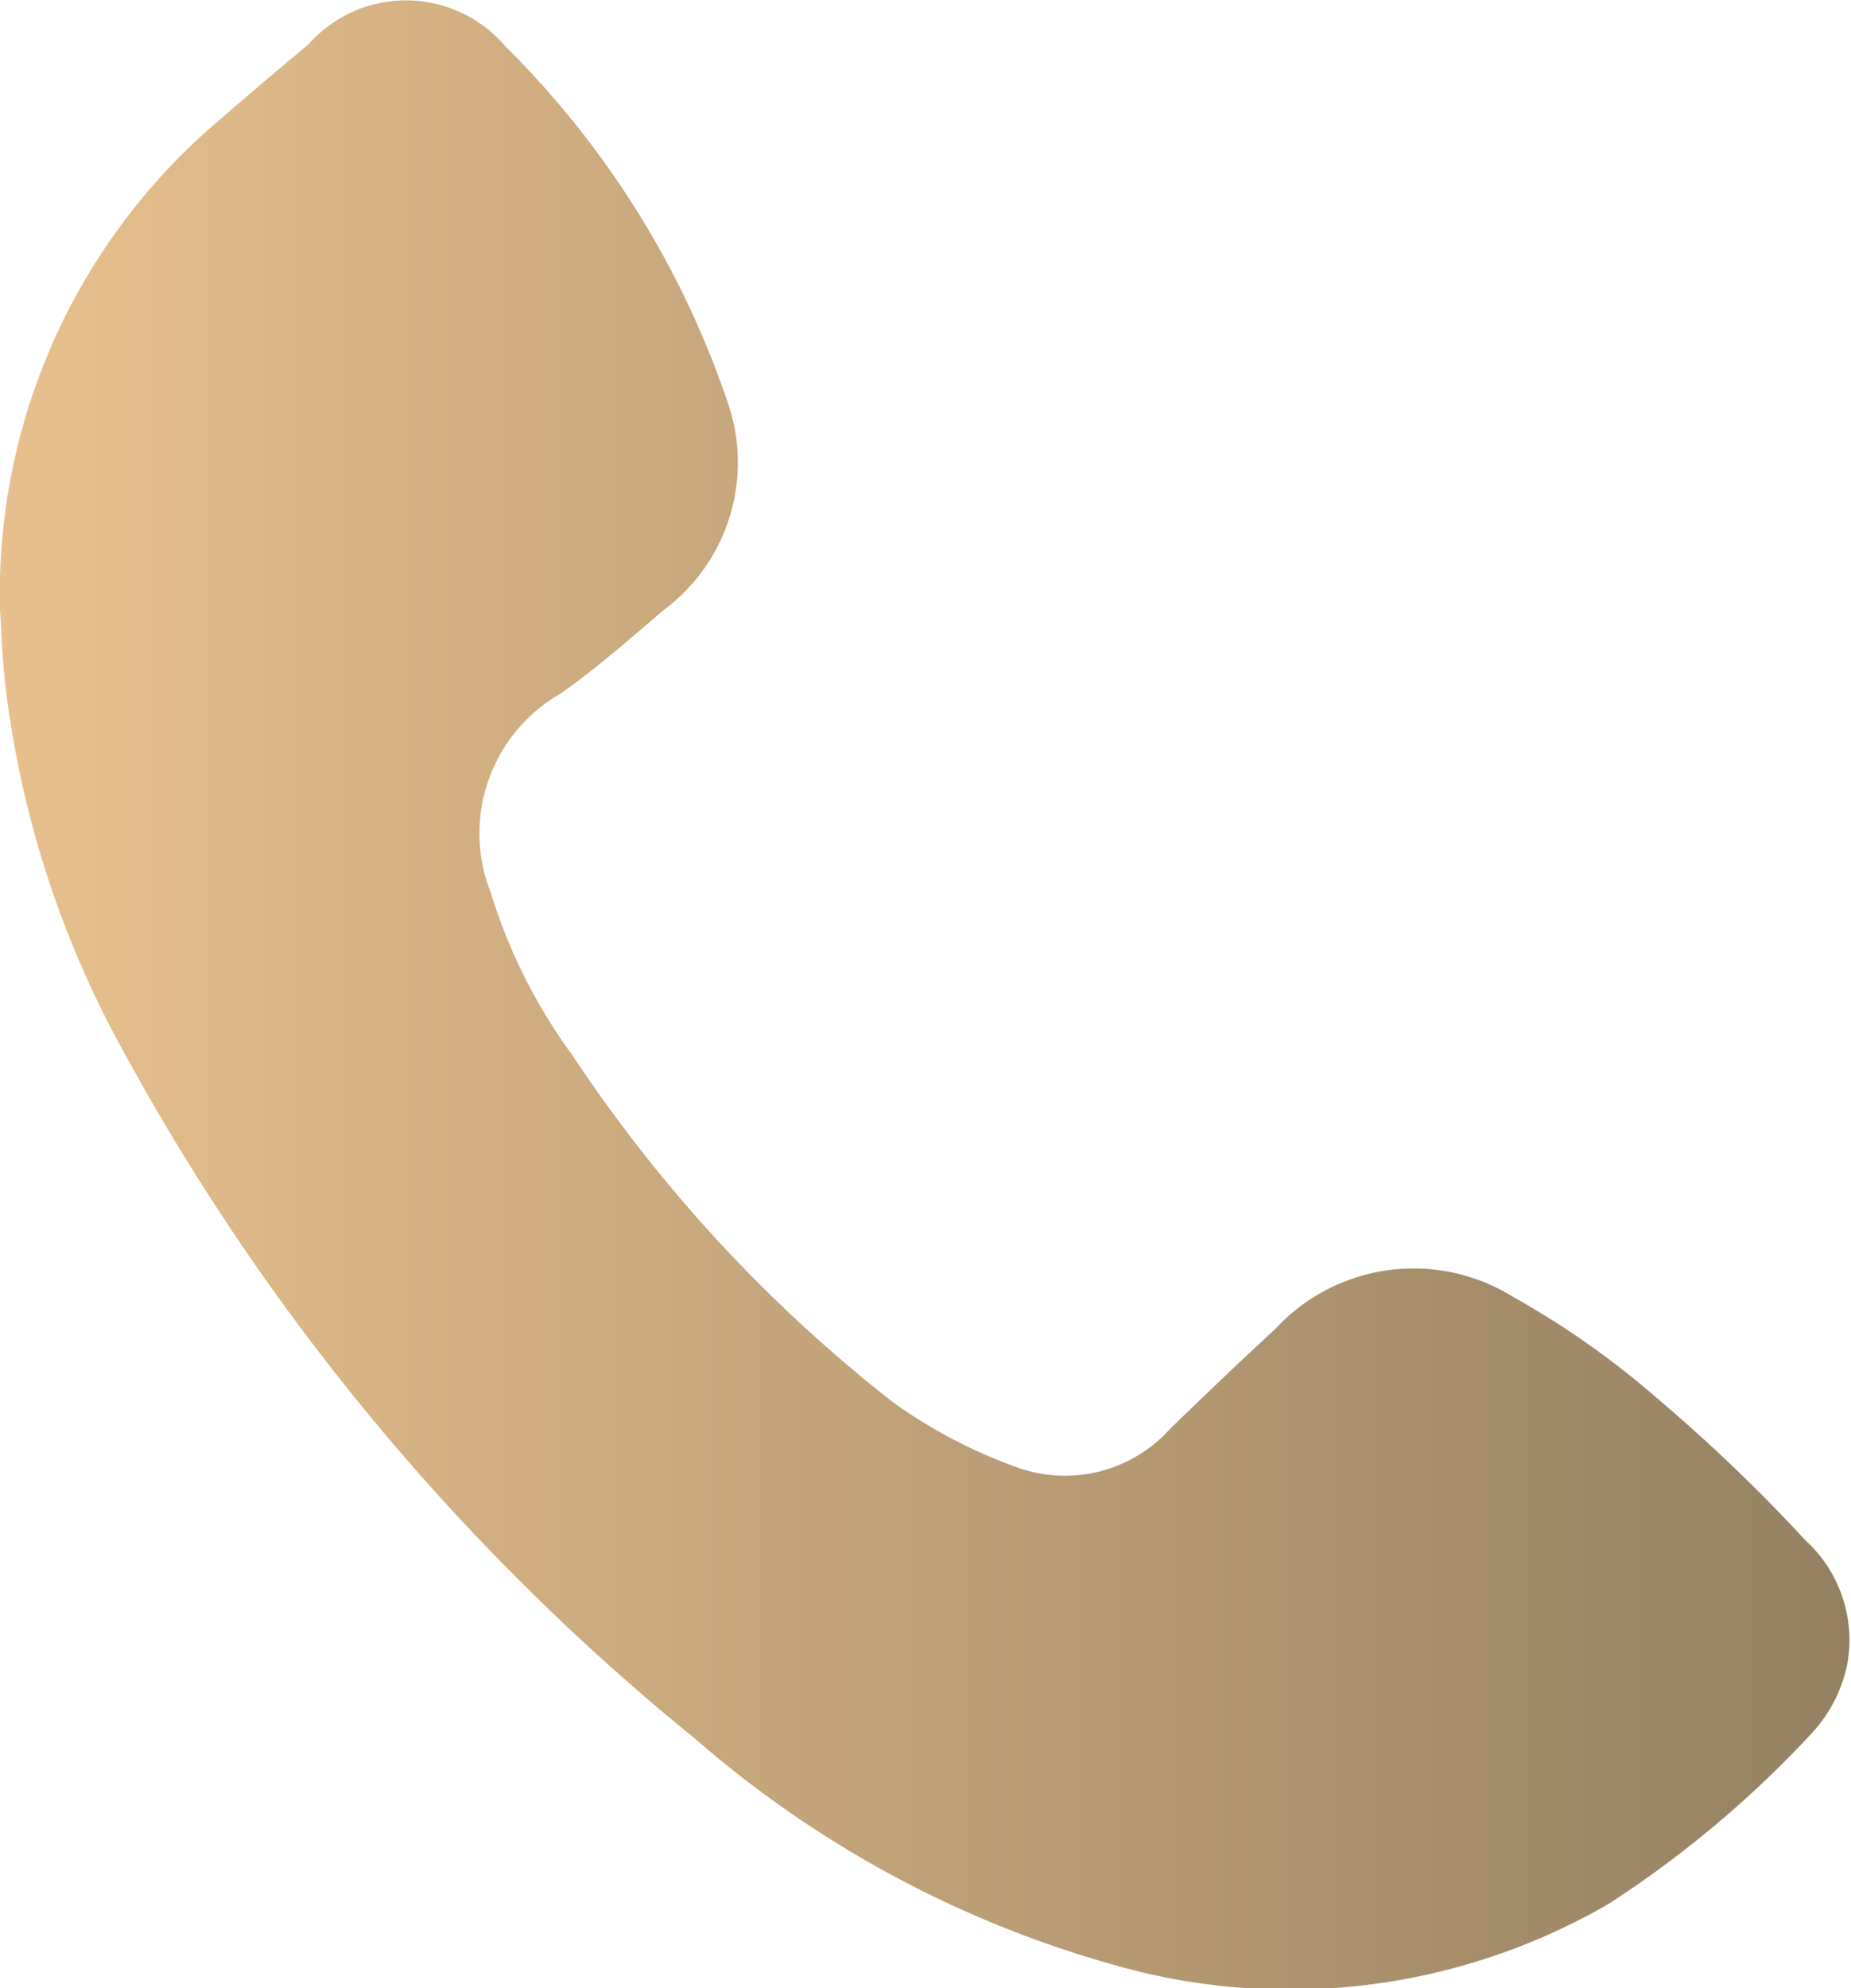 <?xml version="1.0" encoding="UTF-8"?>
<svg xmlns="http://www.w3.org/2000/svg" xmlns:xlink="http://www.w3.org/1999/xlink" width="8.847" height="9.499" viewBox="0 0 8.847 9.499">
  <defs>
    <linearGradient id="a" x1="1" y1="0.5" x2="0" y2="0.5" gradientUnits="objectBoundingBox">
      <stop offset="0" stop-color="#948061"></stop>
      <stop offset="1" stop-color="#e8c08e"></stop>
    </linearGradient>
  </defs>
  <path d="M0,2.917A2.965,2.965,0,0,1,1.02.6c.15-.13.3-.258.454-.386a.623.623,0,0,1,.941.009A4.362,4.362,0,0,1,3.473,1.91a.878.878,0,0,1-.3,1.006c-.162.138-.322.279-.494.4a.769.769,0,0,0-.333.952,2.61,2.61,0,0,0,.39.776A7.041,7.041,0,0,0,4.266,6.7a2.4,2.4,0,0,0,.588.31.675.675,0,0,0,.741-.184c.166-.16.332-.32.5-.474a.9.9,0,0,1,1.135-.155,4.077,4.077,0,0,1,.685.481,8.065,8.065,0,0,1,.714.683.645.645,0,0,1,.2.593.689.689,0,0,1-.165.324,5.113,5.113,0,0,1-.975.82,3.044,3.044,0,0,1-2.385.286A5.166,5.166,0,0,1,3.328,8.314a11.018,11.018,0,0,1-2.744-3.3A4.767,4.767,0,0,1,.026,3.279C.011,3.149.007,3.017,0,2.917" transform="translate(0 -0.002)" fill="url(#a)"></path>
</svg>
